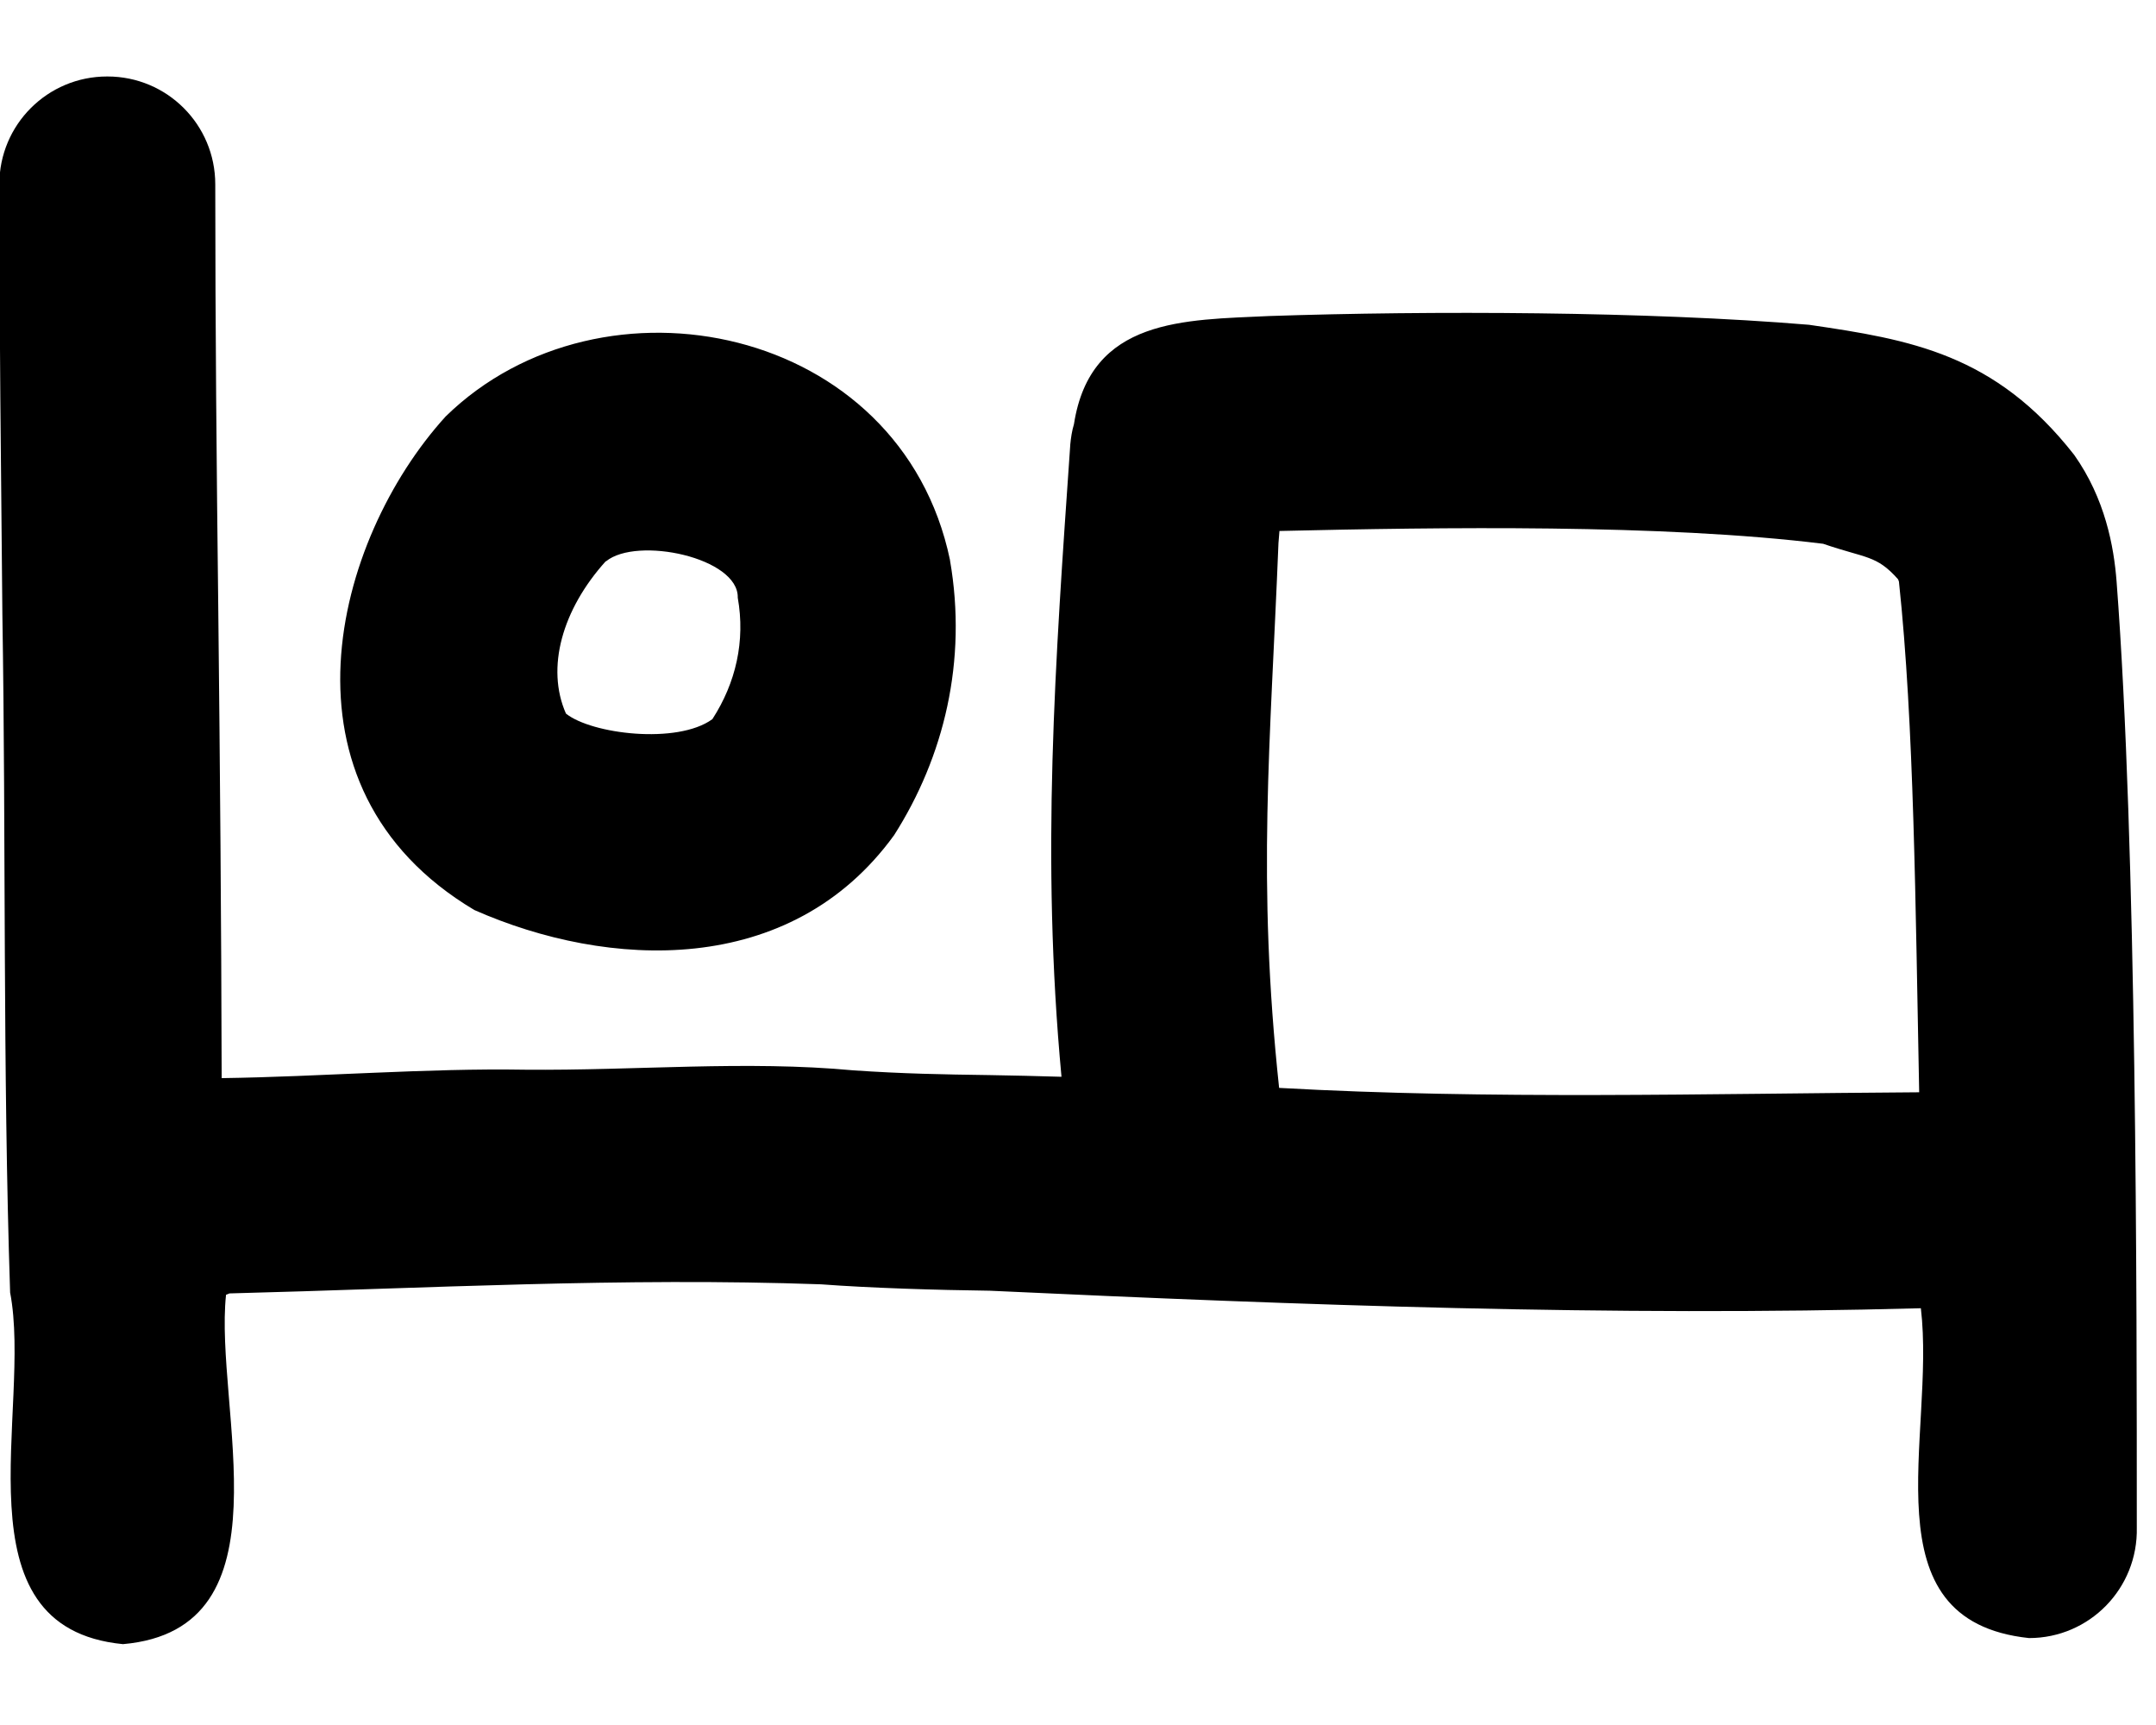 <svg xmlns="http://www.w3.org/2000/svg" viewBox="0 0 640 512"><!--! Font Awesome Pro 7.0.0 by @fontawesome - https://fontawesome.com License - https://fontawesome.com/license (Commercial License) Copyright 2025 Fonticons, Inc. --><path fill="currentColor" d="M31.9 22.7c17.7 0 32 14.3 32 32 0 41.9 .4 84.1 .9 126.6 .5 46.1 .9 92.5 1 138.7 29.2-.4 61.1-3 90-2.5l0 0c33.1 .3 65.5-2.8 97.6 .2 14.8 1 26.2 1.2 40.4 1.4 7 .1 14.1 .3 21.3 .5-6.1-65.3-1.9-122.6 2.6-187.5l0-.1c.2-2.1 .5-4.1 1.1-6.1 4.9-31.6 32.9-30.9 58-32.1 47.5-1.6 112.2-1.4 160.2 2.6 30.1 4.4 55.2 8.6 78.7 38.6 9.2 13 11.8 27.2 12.6 37.6 6 78.7 6 211.8 6 280.8 .4 18-14 32.8-32 32.8-48.7-5.2-27.6-60-32.1-97.9-91.8 2.5-183.9-.9-276.4-5.2-15.7-.2-35.5-.8-50.1-1.9-59-2.1-117 1.2-175.6 2.7-.3 .1-.6 .3-1 .4-3.6 33.5 19.8 99.3-30.6 103.7-50.3-4.9-26.8-69.6-33.5-104.4l0-.1C.8 316.8 1.8 249.3 .7 182l0-.2c-.4-42.3-.9-84.8-.9-127.1 0-17.7 14.3-32 32-32l.1 0zM379.5 161.4c-2.4 59.9-6.4 99.7 .2 161.5 62.6 3.5 126.4 1.7 190 1.3-1.1-55.3-1.5-109.4-6-151.5-.1-.5-.3-.7-.3-.8-6.4-7.2-9.4-6.1-22.2-10.5-47.8-5.9-113.7-4.9-161.4-3.8l-.3 3.7zM282 166.3c5.2 29.9-1.8 58.4-16.6 81.6-30.8 42.5-85 39.7-124.6 22.2-61.3-36.5-41.7-110-8.5-146.5 46.4-45.3 135.1-27.2 149.7 42.6zm-102.2 .3c-12.9 14.3-17.8 31.6-11.8 45.2 7.6 6.1 33 9.2 43.4 1.7l.1-.1c6.9-10.7 9.8-23.1 7.5-36 .3-11.9-29.9-18.3-39.1-10.8z"/></svg>
